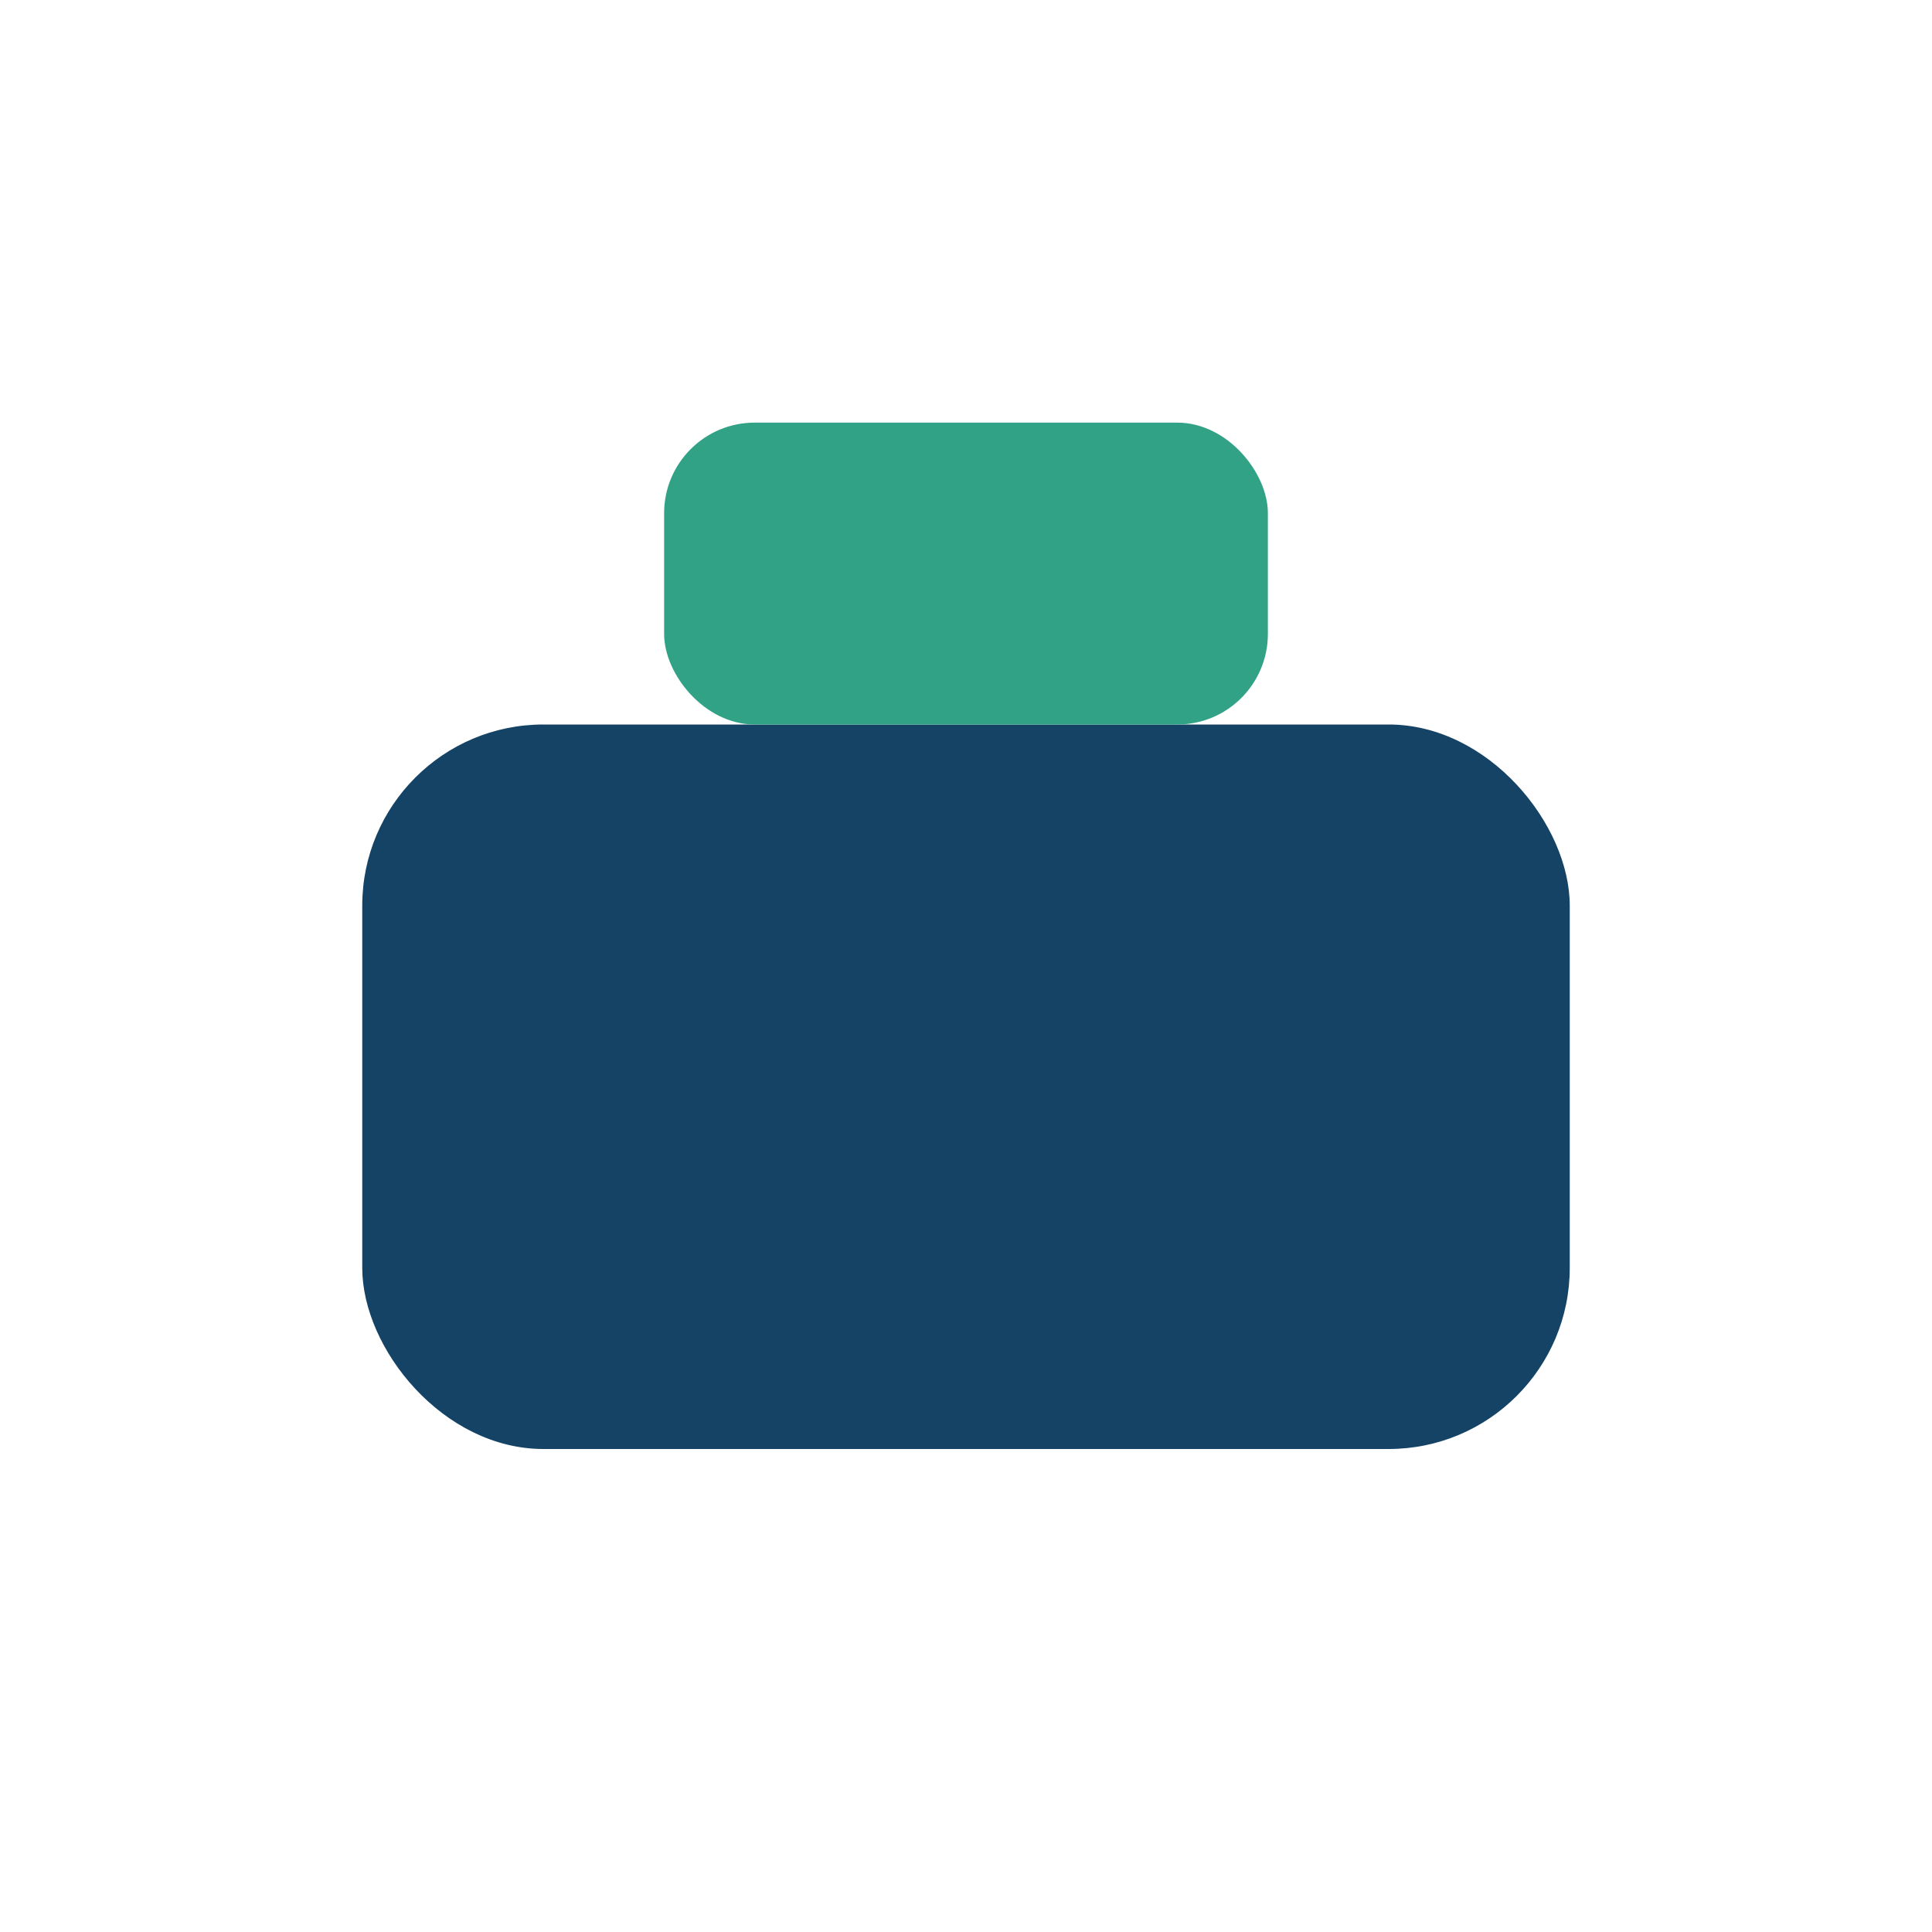 <?xml version="1.0" encoding="UTF-8"?>
<svg xmlns="http://www.w3.org/2000/svg" width="32" height="32" viewBox="0 0 32 32"><rect x="6" y="12" width="20" height="12" rx="3" fill="#144366"/><rect x="11" y="7" width="10" height="5" rx="1.5" fill="#32A287"/></svg>